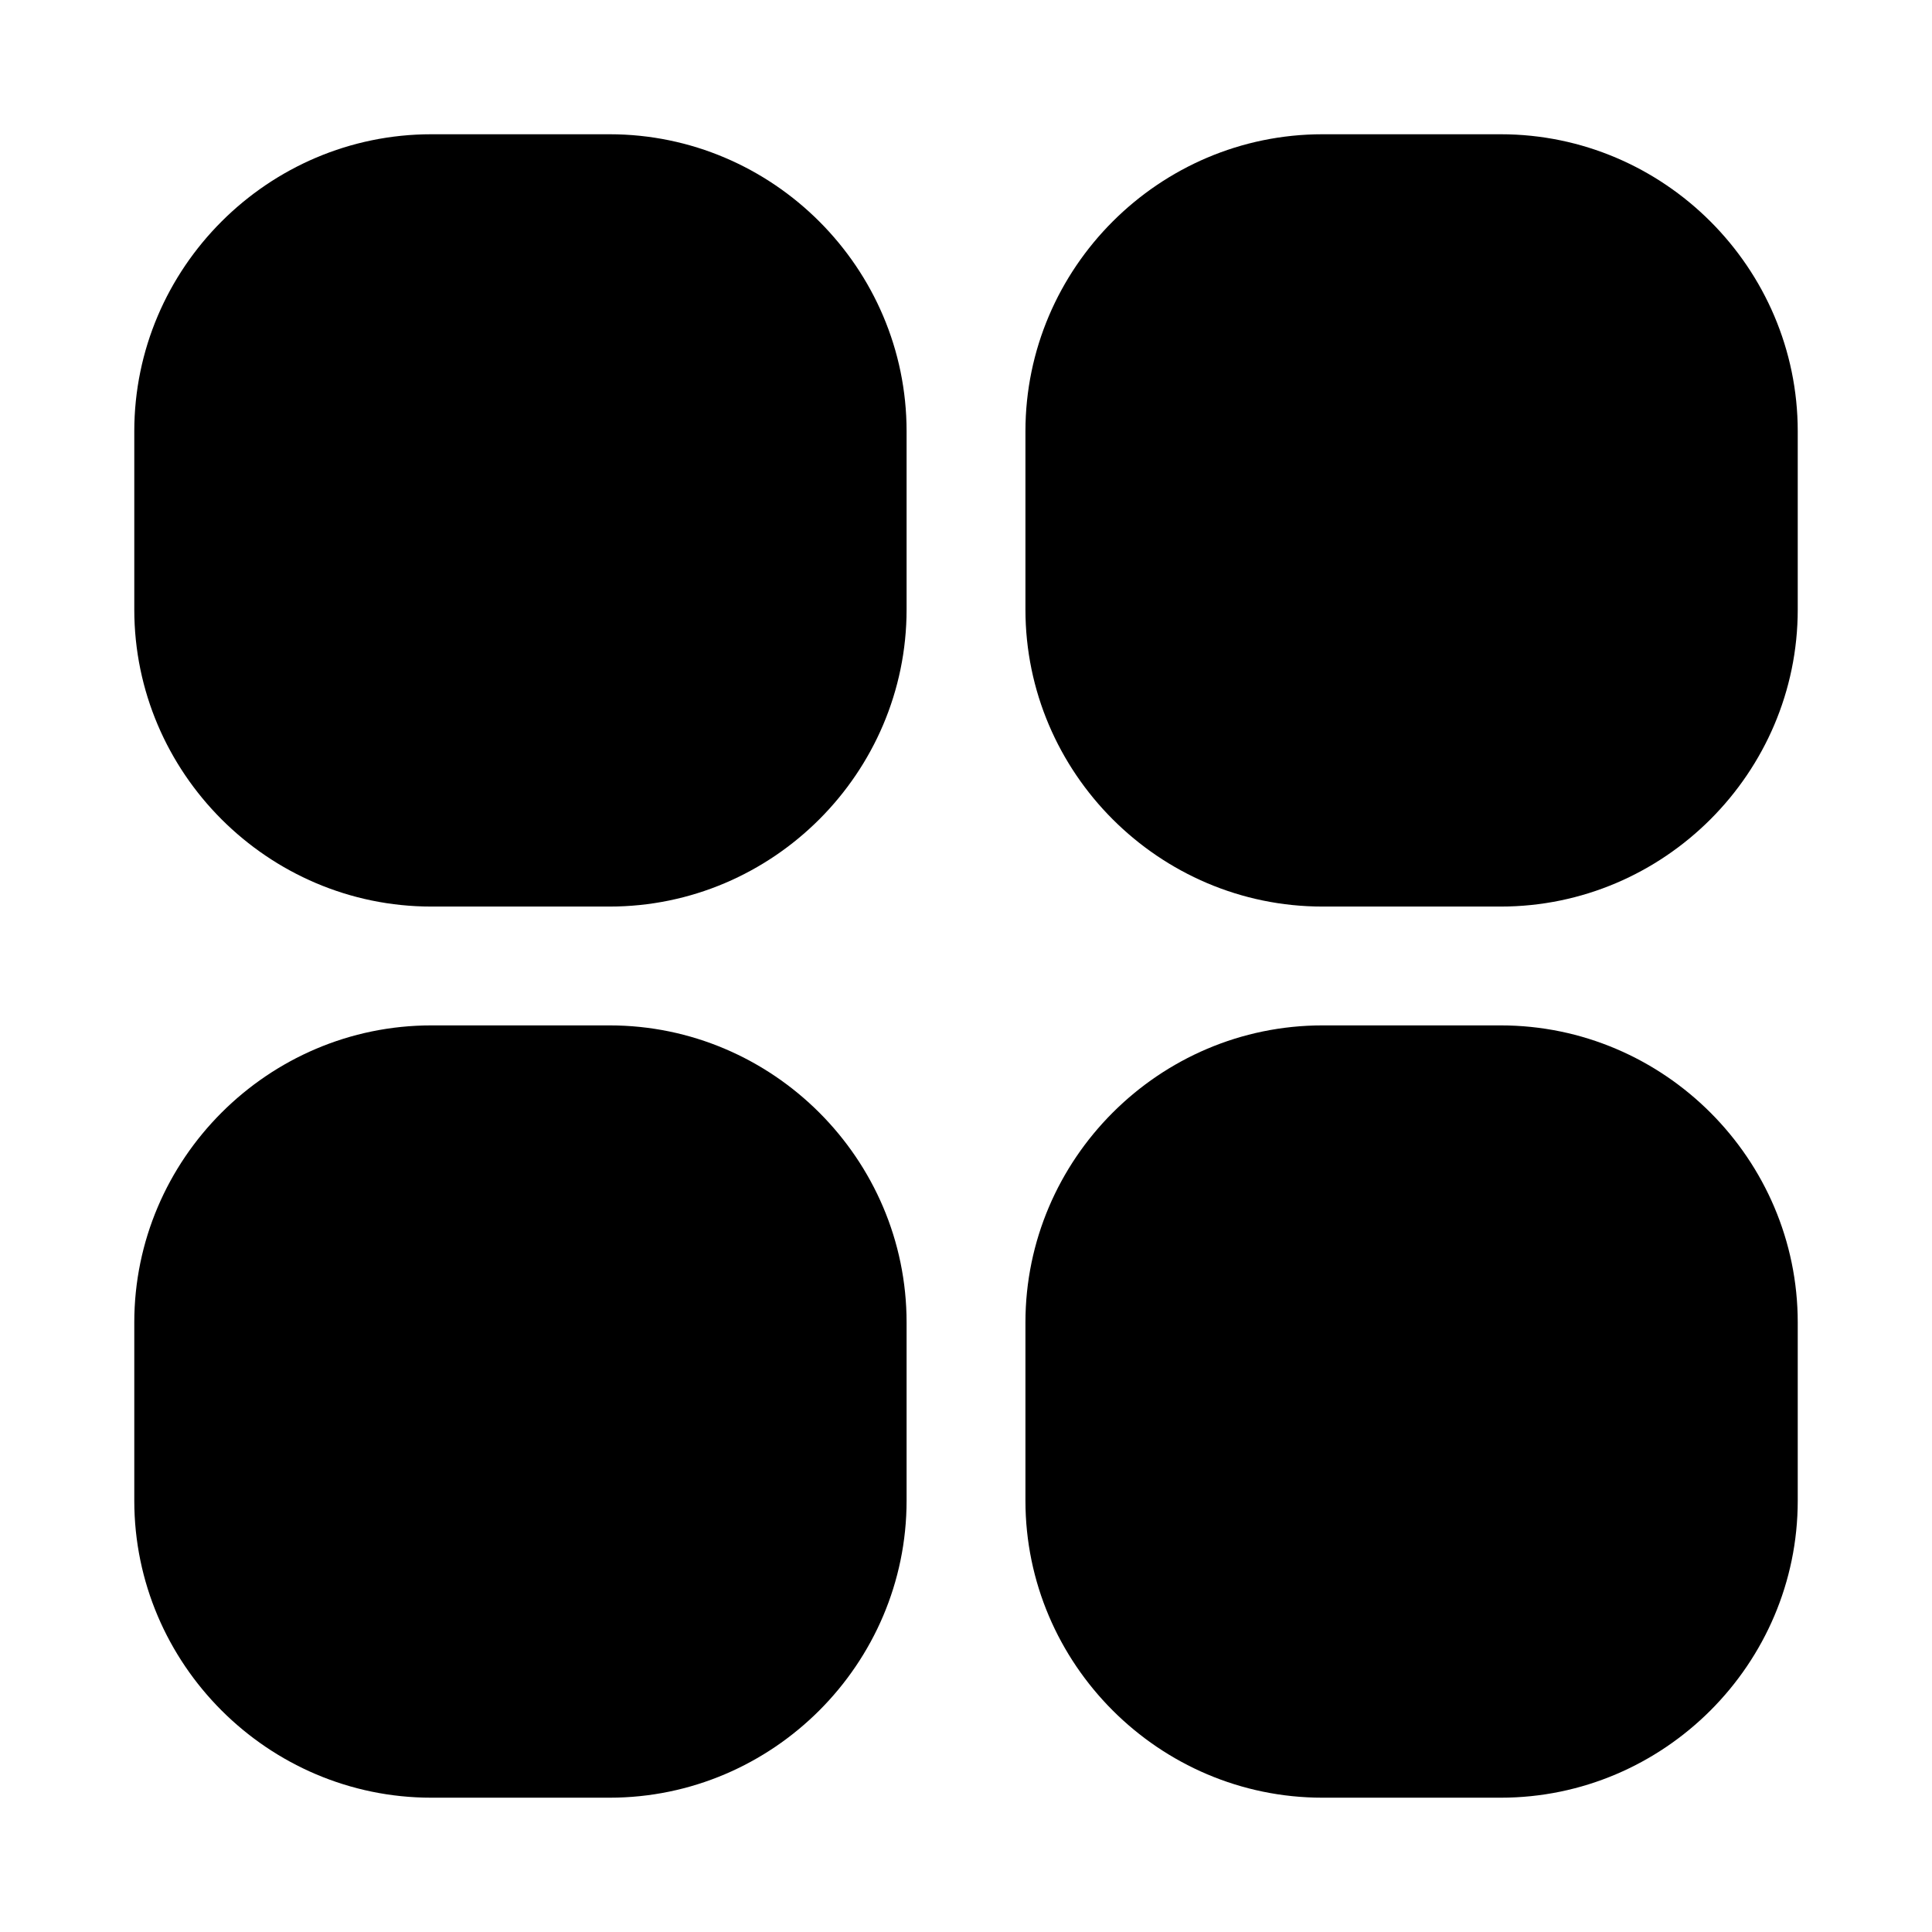 <?xml version="1.0" encoding="UTF-8"?>
<!-- Uploaded to: ICON Repo, www.iconrepo.com, Generator: ICON Repo Mixer Tools -->
<svg fill="#000000" width="800px" height="800px" version="1.1" viewBox="144 144 512 512" xmlns="http://www.w3.org/2000/svg">
 <g>
  <path d="m305.54 415.74h-47.23c-43.297 0-78.723 35.426-78.723 78.719v47.23c0 43.297 35.426 78.719 78.719 78.719h47.23c43.297 0 78.719-35.426 78.719-78.719v-47.23c0.004-43.293-35.418-78.719-78.715-78.719z"/>
  <path d="m305.54 179.58h-47.23c-43.297 0-78.723 35.426-78.723 78.719v47.23c0 43.297 35.426 78.719 78.719 78.719h47.23c43.297 0 78.719-35.426 78.719-78.719v-47.23c0.004-43.293-35.418-78.719-78.715-78.719z"/>
  <path d="m541.7 415.74h-47.23c-43.297 0-78.719 35.426-78.719 78.719v47.23c0 43.297 35.426 78.719 78.719 78.719h47.23c43.297 0 78.719-35.426 78.719-78.719v-47.23c0-43.293-35.422-78.719-78.719-78.719z"/>
  <path d="m541.7 179.58h-47.23c-43.297 0-78.719 35.426-78.719 78.719v47.23c0 43.297 35.426 78.719 78.719 78.719h47.23c43.297 0 78.719-35.426 78.719-78.719v-47.23c0-43.293-35.422-78.719-78.719-78.719z"/>
 </g>
</svg>